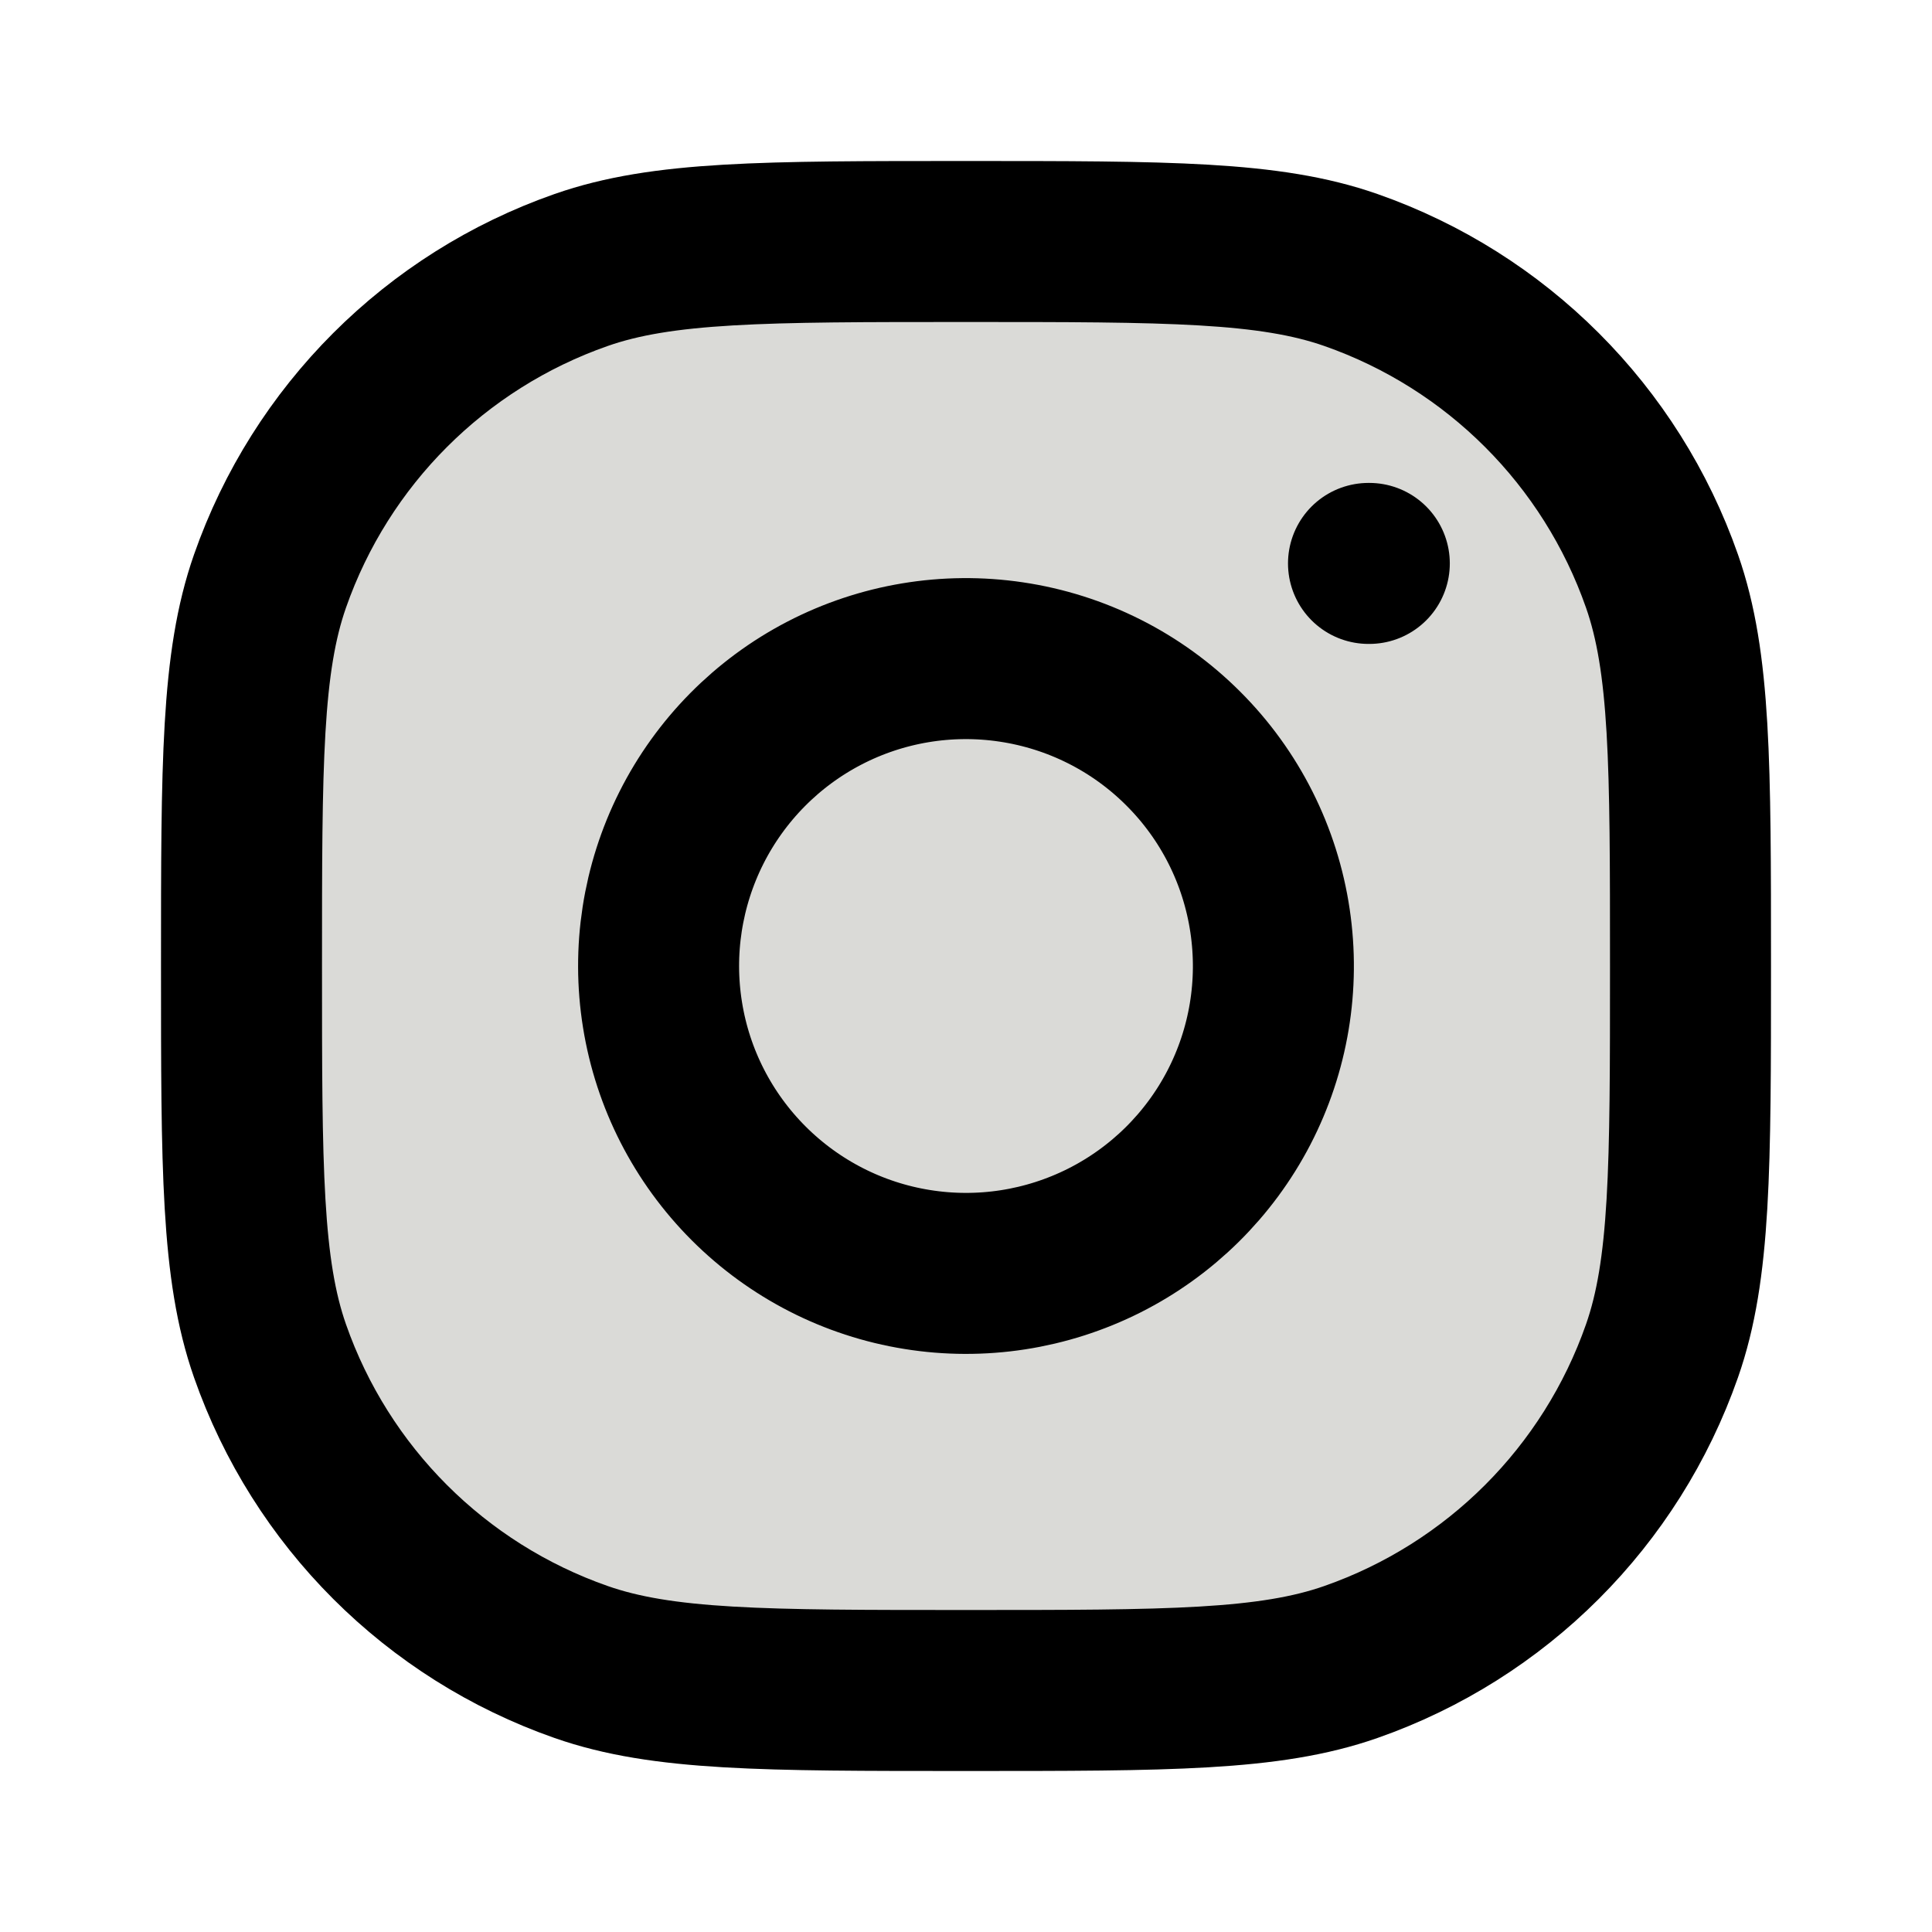 <svg xmlns="http://www.w3.org/2000/svg" width="24" height="24" viewBox="0 0 24 24" fill="#dadad7"><title>Instagram</title><path d="M17 6.999H17.01M3 12C3 9.486 3 8.23 3.354 7.219C3.987 5.41 5.41 3.987 7.219 3.354C8.23 3 9.486 3 12 3C14.514 3 15.77 3 16.781 3.354C18.59 3.987 20.013 5.41 20.646 7.219C21 8.23 21 9.486 21 12C21 14.514 21 15.77 20.646 16.781C20.013 18.59 18.59 20.013 16.781 20.646C15.77 21 14.514 21 12 21C9.486 21 8.23 21 7.219 20.646C5.41 20.013 3.987 18.59 3.354 16.781C3 15.77 3 14.514 3 12ZM15.777 11.44C15.895 12.234 15.76 13.046 15.39 13.759C15.02 14.472 14.434 15.05 13.717 15.411C12.999 15.772 12.186 15.898 11.393 15.77C10.6 15.643 9.868 15.268 9.3 14.7C8.732 14.132 8.357 13.4 8.23 12.607C8.102 11.814 8.228 11.001 8.589 10.283C8.95 9.566 9.528 8.98 10.241 8.61C10.954 8.24 11.766 8.105 12.56 8.223C13.371 8.343 14.121 8.72 14.7 9.3C15.28 9.879 15.657 10.629 15.777 11.44Z" stroke="currentcolor" stroke-width="2" stroke-linecap="round" stroke-linejoin="round"></path></svg>